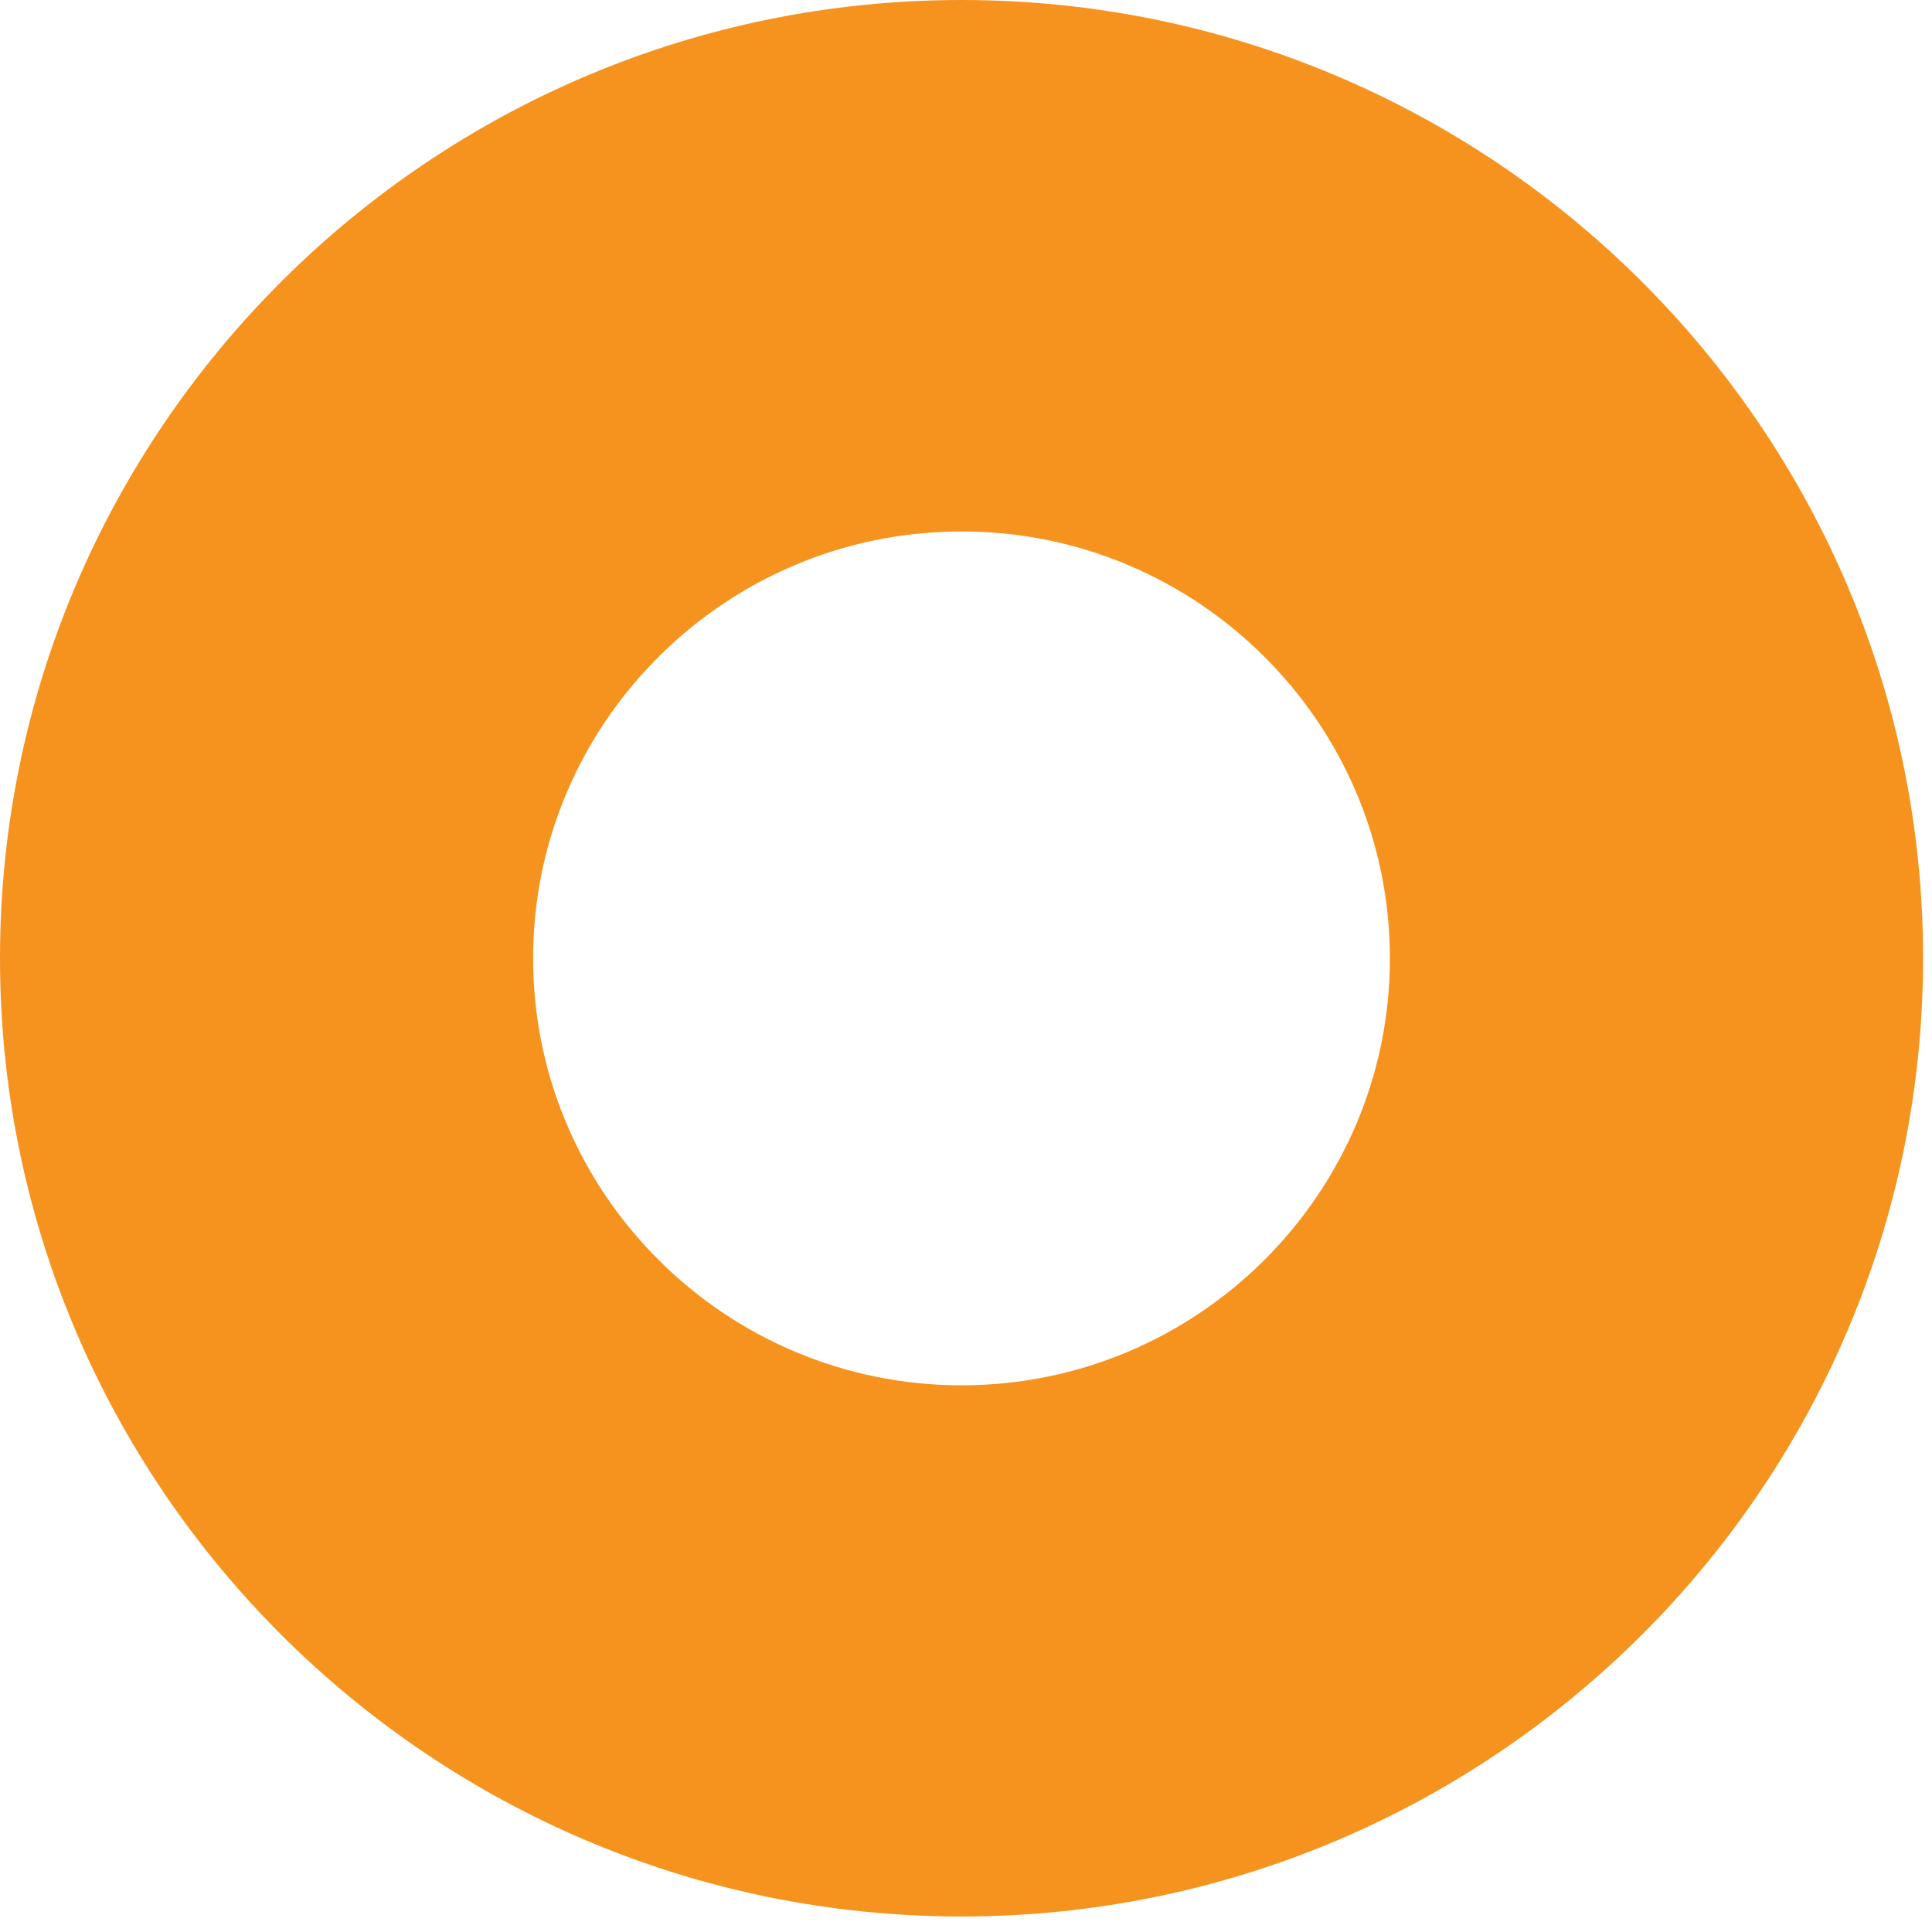 <?xml version="1.0" encoding="utf-8"?>
<svg xmlns="http://www.w3.org/2000/svg" fill="none" height="100%" overflow="visible" preserveAspectRatio="none" style="display: block;" viewBox="0 0 29 29" width="100%">
<path d="M14.433 28.767C6.476 28.767 0 22.315 0 14.383C0 6.452 6.474 0 14.433 0C22.392 0 28.866 6.452 28.866 14.383C28.866 22.315 22.392 28.767 14.433 28.767ZM14.433 7.977C10.888 7.977 8.002 10.852 8.002 14.385C8.002 17.918 10.888 20.794 14.433 20.794C17.978 20.794 20.863 17.918 20.863 14.385C20.863 10.852 17.978 7.977 14.433 7.977Z" fill="#F6931E" id="Vector"/>
</svg>